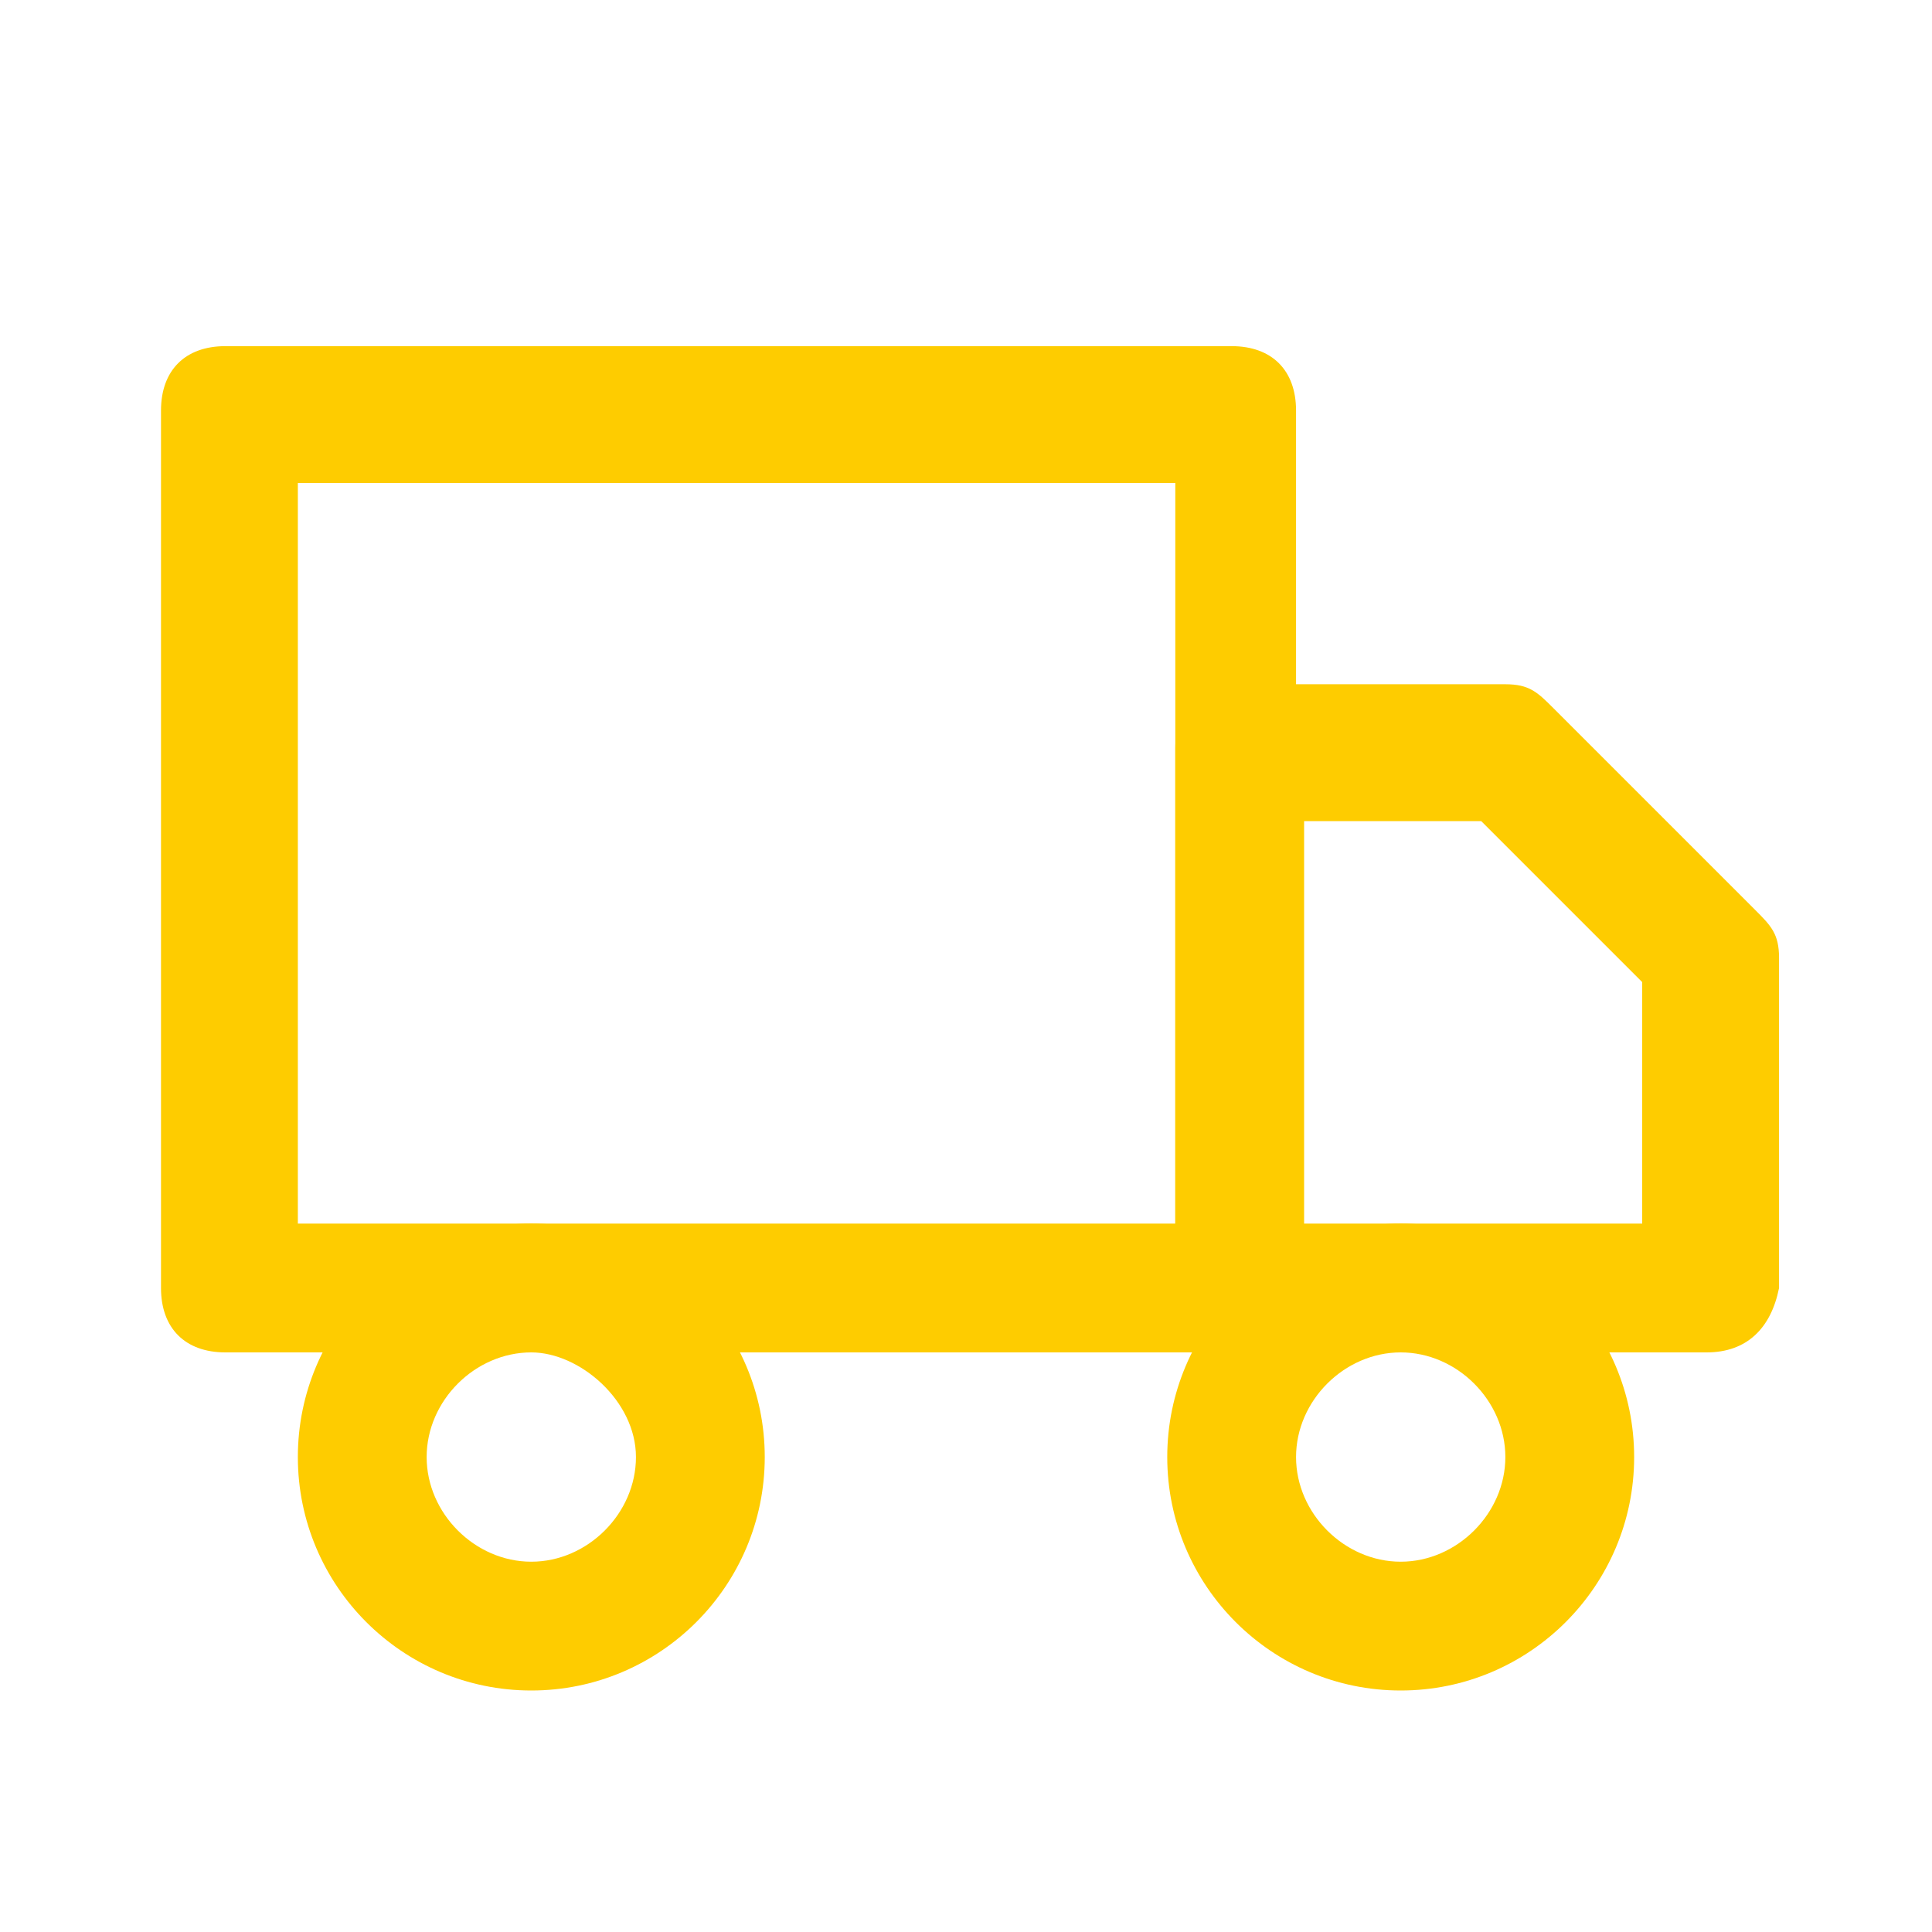 <?xml version="1.0" encoding="utf-8"?>
<!-- Generator: Adobe Illustrator 25.4.1, SVG Export Plug-In . SVG Version: 6.00 Build 0)  -->
<svg version="1.1" id="Ebene_1" xmlns="http://www.w3.org/2000/svg" xmlns:xlink="http://www.w3.org/1999/xlink" x="0px" y="0px"
	 viewBox="0 0 24 24" style="enable-background:new 0 0 24 24;" xml:space="preserve">
<style type="text/css">
	.st0{fill:#FECC00;}
</style>
<path class="st0" d="M15.3,16.8H2.8C2.3,16.8,2,16.5,2,16V5.1c0-0.5,0.3-0.8,0.8-0.8h12.5c0.5,0,0.8,0.3,0.8,0.8V16
	C16.2,16.5,15.8,16.8,15.3,16.8z M3.7,15.2h10.9V6H3.7V15.2z"/>
<path class="st0" d="M21.2,16.8h-5.8c-0.5,0-0.8-0.3-0.8-0.8V9.3c0-0.5,0.3-0.8,0.8-0.8h3.3c0.3,0,0.4,0.1,0.6,0.3l2.5,2.5
	c0.2,0.2,0.3,0.3,0.3,0.6V16C22,16.5,21.7,16.8,21.2,16.8z M16.2,15.2h4.2v-3l-2-2h-2.2V15.2z"/>
<path class="st0" d="M6.6,21c-1.6,0-2.9-1.3-2.9-2.9s1.3-2.9,2.9-2.9s2.9,1.3,2.9,2.9S8.2,21,6.6,21z M6.6,16.8
	c-0.7,0-1.3,0.6-1.3,1.3c0,0.7,0.6,1.3,1.3,1.3s1.3-0.6,1.3-1.3S7.2,16.8,6.6,16.8z"/>
<path class="st0" d="M17.4,21c-1.6,0-2.9-1.3-2.9-2.9s1.3-2.9,2.9-2.9c1.6,0,2.9,1.3,2.9,2.9S19,21,17.4,21z M17.4,16.8
	c-0.7,0-1.3,0.6-1.3,1.3c0,0.7,0.6,1.3,1.3,1.3s1.3-0.6,1.3-1.3S18.1,16.8,17.4,16.8z"/>
</svg>
